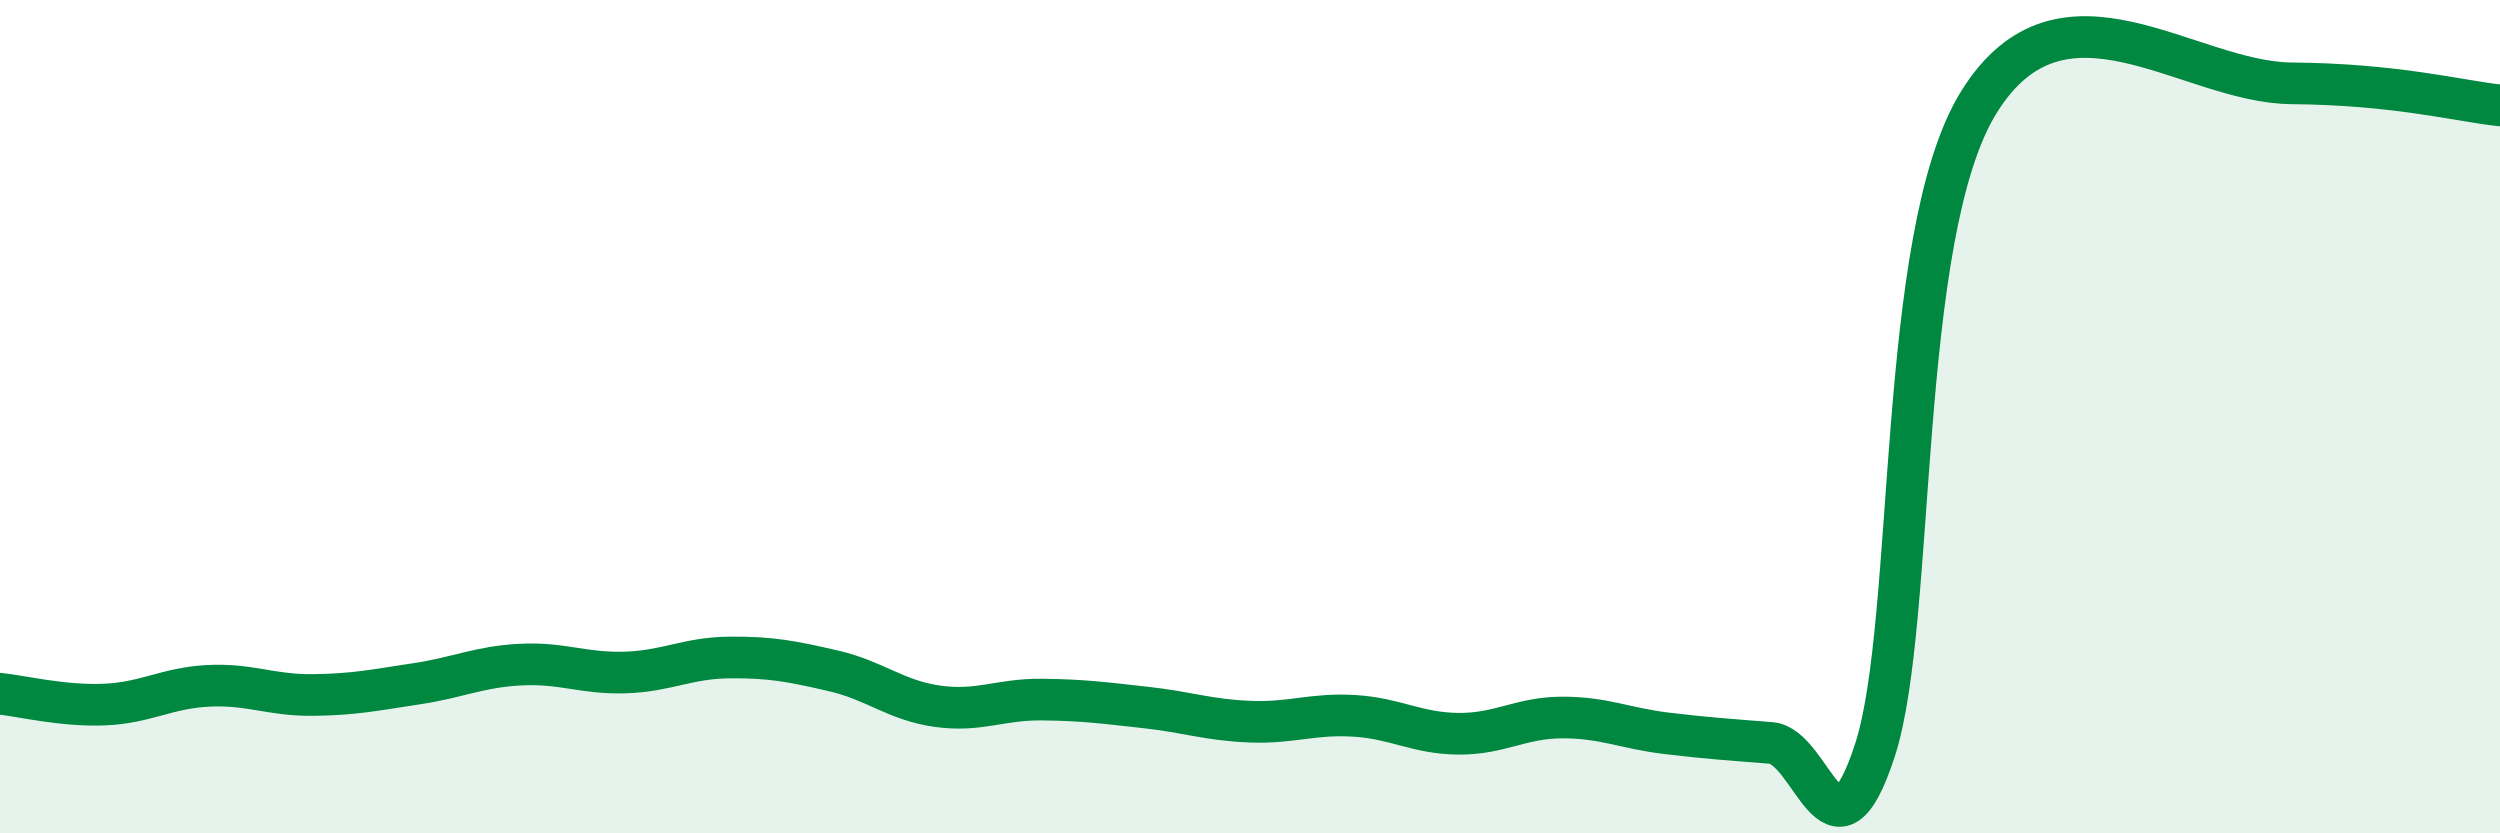 
    <svg width="60" height="20" viewBox="0 0 60 20" xmlns="http://www.w3.org/2000/svg">
      <path
        d="M 0,16.65 C 0.5,16.7 1.5,16.95 2.5,16.91 C 3.5,16.87 4,16.51 5,16.46 C 6,16.41 6.5,16.69 7.5,16.68 C 8.5,16.67 9,16.56 10,16.41 C 11,16.26 11.5,16 12.5,15.95 C 13.5,15.9 14,16.17 15,16.14 C 16,16.11 16.5,15.79 17.5,15.78 C 18.5,15.77 19,15.87 20,16.1 C 21,16.33 21.5,16.81 22.5,16.95 C 23.5,17.09 24,16.78 25,16.79 C 26,16.8 26.5,16.87 27.5,16.98 C 28.5,17.09 29,17.28 30,17.32 C 31,17.36 31.5,17.12 32.5,17.18 C 33.5,17.24 34,17.6 35,17.61 C 36,17.62 36.5,17.22 37.5,17.22 C 38.5,17.22 39,17.48 40,17.6 C 41,17.72 41.5,17.75 42.5,17.83 C 43.5,17.91 44,21.08 45,18 C 46,14.92 45.5,5.64 47.5,2.44 C 49.5,-0.76 52.5,1.98 55,2 C 57.5,2.02 59,2.42 60,2.53L60 20L0 20Z"
        fill="#008740"
        opacity="0.1"
        stroke-linecap="round"
        stroke-linejoin="round"
      />
      <path
        d="M 0,16.65 C 0.5,16.7 1.5,16.95 2.5,16.91 C 3.5,16.87 4,16.51 5,16.46 C 6,16.41 6.5,16.69 7.5,16.68 C 8.5,16.67 9,16.56 10,16.41 C 11,16.26 11.5,16 12.5,15.95 C 13.5,15.9 14,16.17 15,16.14 C 16,16.11 16.5,15.79 17.5,15.78 C 18.5,15.77 19,15.87 20,16.1 C 21,16.33 21.5,16.81 22.5,16.95 C 23.5,17.09 24,16.78 25,16.79 C 26,16.8 26.5,16.87 27.5,16.98 C 28.5,17.09 29,17.28 30,17.32 C 31,17.36 31.5,17.12 32.5,17.18 C 33.5,17.24 34,17.6 35,17.61 C 36,17.62 36.5,17.22 37.5,17.22 C 38.5,17.22 39,17.48 40,17.6 C 41,17.72 41.5,17.75 42.5,17.83 C 43.5,17.91 44,21.08 45,18 C 46,14.92 45.5,5.64 47.5,2.44 C 49.5,-0.76 52.5,1.98 55,2 C 57.5,2.02 59,2.42 60,2.53"
        stroke="#008740"
        stroke-width="1"
        fill="none"
        stroke-linecap="round"
        stroke-linejoin="round"
      />
    </svg>
  